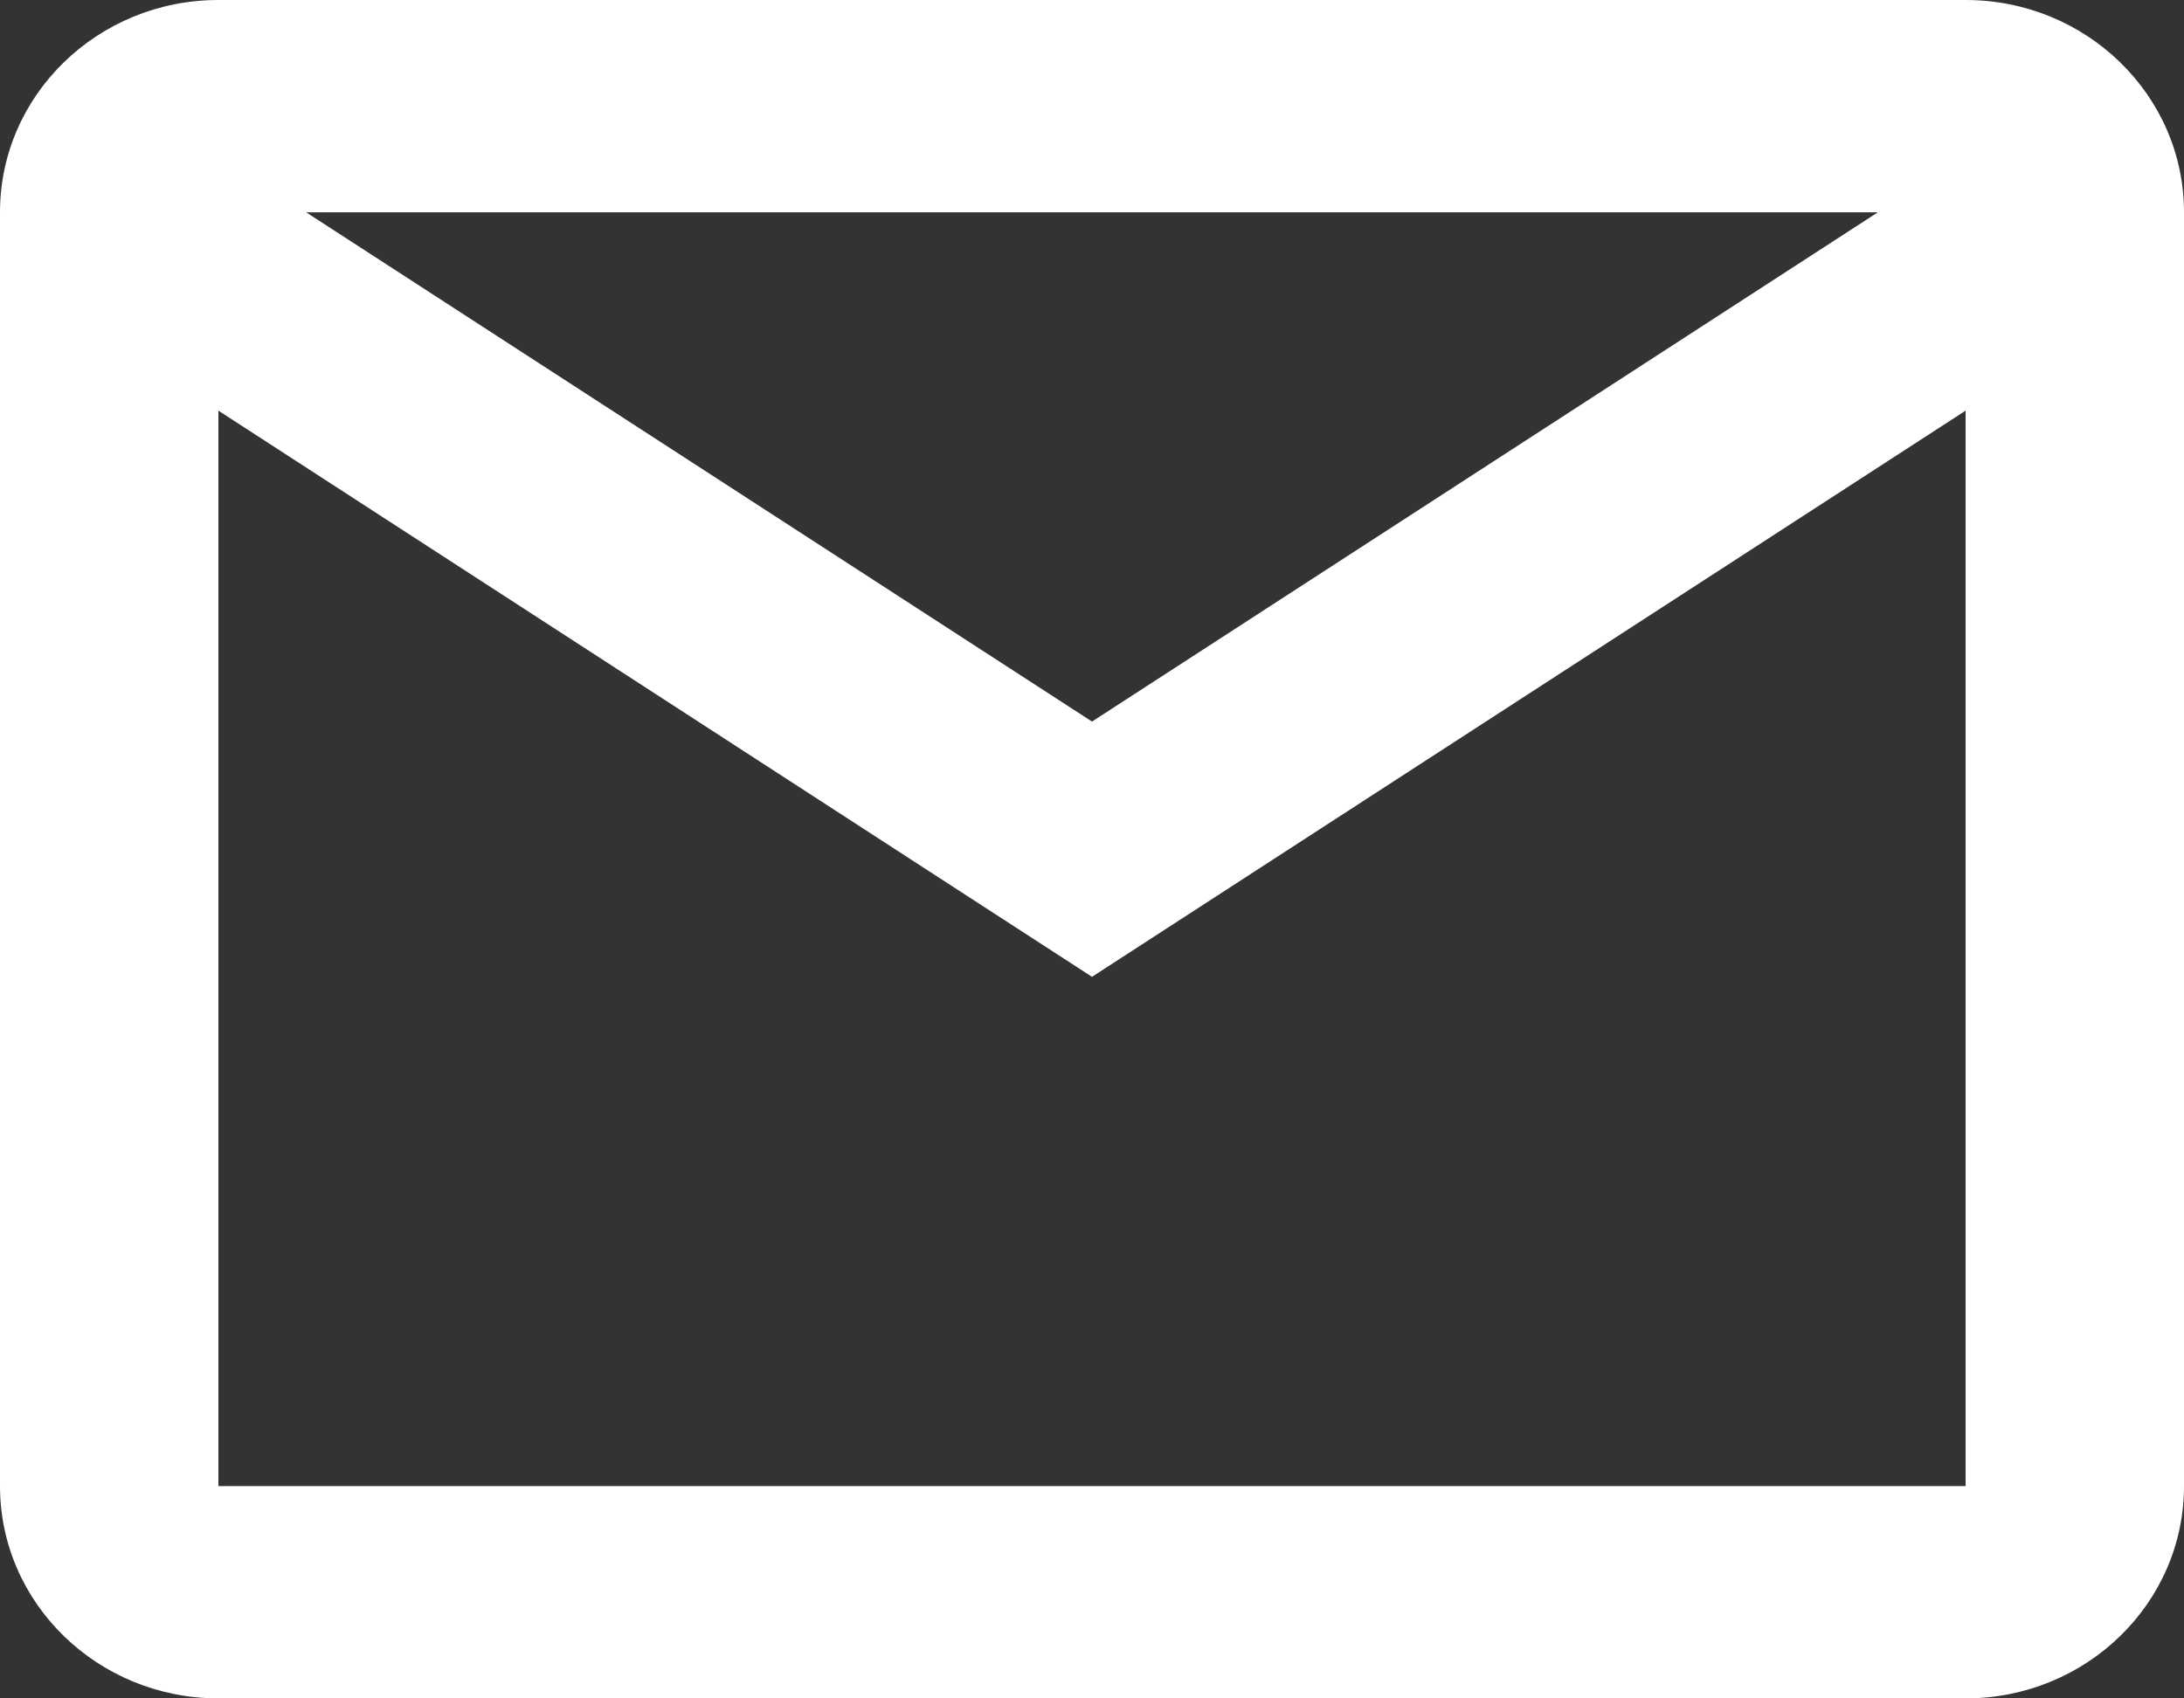 <svg width="18" height="14" viewBox="0 0 18 14" fill="none" xmlns="http://www.w3.org/2000/svg">
<rect x="0" y="0" width="18" height="14" fill="#333333" stroke="none"/>
<path fill-rule="evenodd" clip-rule="evenodd" d="M-9.73635e-08 1.75C-4.35911e-08 0.784 0.806 4.48366e-08 1.8 1.00145e-07L16.2 9.01308e-07C17.194 9.56616e-07 18 0.784 18 1.75L18 12.25C18 13.216 17.194 14 16.2 14L1.8 14C0.806 14 -7.35317e-07 13.216 -6.81544e-07 12.25L-9.73635e-08 1.75ZM16.2 3.385L16.2 12.25L1.8 12.25L1.8 3.385L9 8.052L16.2 3.385ZM15.477 1.75L2.523 1.75L9 5.948L15.477 1.75Z" fill="white"/>
</svg>
